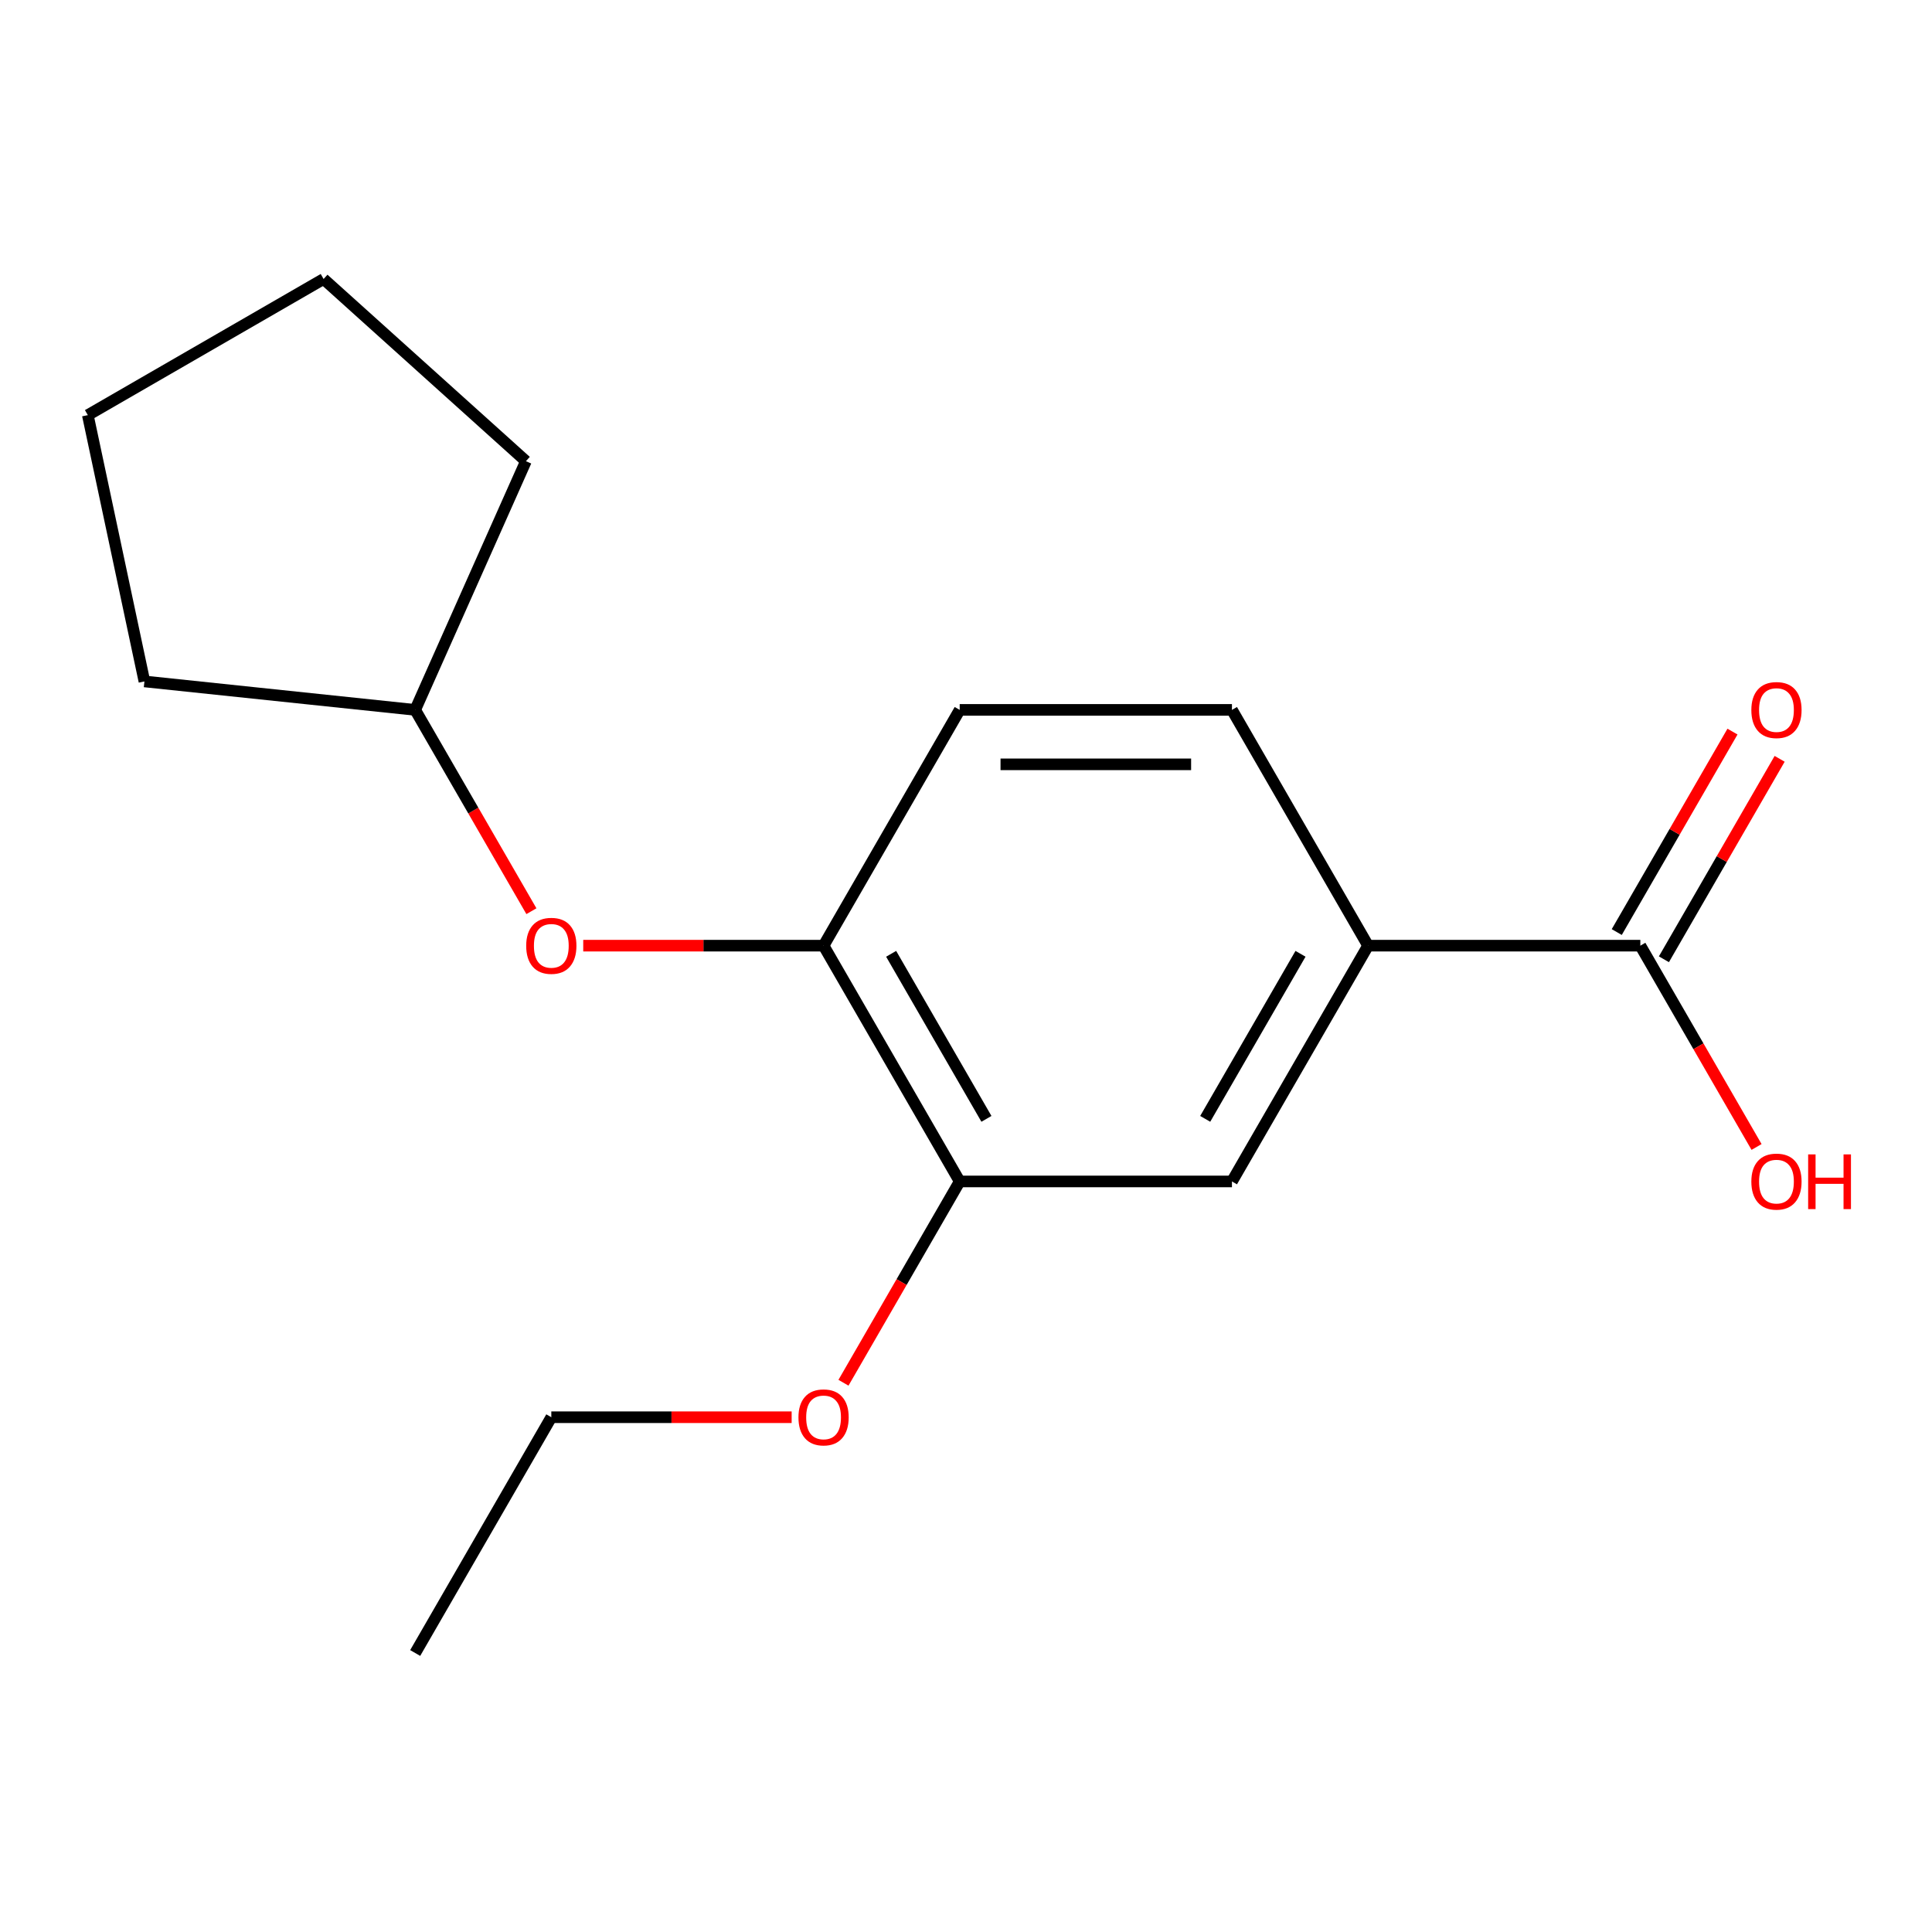 <?xml version='1.0' encoding='iso-8859-1'?>
<svg version='1.1' baseProfile='full'
              xmlns='http://www.w3.org/2000/svg'
                      xmlns:rdkit='http://www.rdkit.org/xml'
                      xmlns:xlink='http://www.w3.org/1999/xlink'
                  xml:space='preserve'
width='1000px' height='1000px' viewBox='0 0 1000 1000'>
<!-- END OF HEADER -->
<rect style='opacity:1.0;fill:#FFFFFF;stroke:none' width='1000' height='1000' x='0' y='0'> </rect>
<path class='bond-0' d='M 849.034,489.475 L 708.115,489.475' style='fill:none;fill-rule:evenodd;stroke:#000000;stroke-width:6px;stroke-linecap:butt;stroke-linejoin:miter;stroke-opacity:1' />
<path class='bond-5' d='M 861.237,496.521 L 891.189,444.643' style='fill:none;fill-rule:evenodd;stroke:#000000;stroke-width:6px;stroke-linecap:butt;stroke-linejoin:miter;stroke-opacity:1' />
<path class='bond-5' d='M 891.189,444.643 L 921.141,392.765' style='fill:none;fill-rule:evenodd;stroke:#FF0000;stroke-width:6px;stroke-linecap:butt;stroke-linejoin:miter;stroke-opacity:1' />
<path class='bond-5' d='M 836.83,482.429 L 866.781,430.551' style='fill:none;fill-rule:evenodd;stroke:#000000;stroke-width:6px;stroke-linecap:butt;stroke-linejoin:miter;stroke-opacity:1' />
<path class='bond-5' d='M 866.781,430.551 L 896.733,378.673' style='fill:none;fill-rule:evenodd;stroke:#FF0000;stroke-width:6px;stroke-linecap:butt;stroke-linejoin:miter;stroke-opacity:1' />
<path class='bond-8' d='M 849.034,489.475 L 879.112,541.573' style='fill:none;fill-rule:evenodd;stroke:#000000;stroke-width:6px;stroke-linecap:butt;stroke-linejoin:miter;stroke-opacity:1' />
<path class='bond-8' d='M 879.112,541.573 L 909.191,593.671' style='fill:none;fill-rule:evenodd;stroke:#FF0000;stroke-width:6px;stroke-linecap:butt;stroke-linejoin:miter;stroke-opacity:1' />
<path class='bond-3' d='M 708.115,489.475 L 637.656,611.514' style='fill:none;fill-rule:evenodd;stroke:#000000;stroke-width:6px;stroke-linecap:butt;stroke-linejoin:miter;stroke-opacity:1' />
<path class='bond-3' d='M 673.138,493.689 L 623.817,579.117' style='fill:none;fill-rule:evenodd;stroke:#000000;stroke-width:6px;stroke-linecap:butt;stroke-linejoin:miter;stroke-opacity:1' />
<path class='bond-6' d='M 708.115,489.475 L 637.656,367.436' style='fill:none;fill-rule:evenodd;stroke:#000000;stroke-width:6px;stroke-linecap:butt;stroke-linejoin:miter;stroke-opacity:1' />
<path class='bond-1' d='M 426.278,489.475 L 496.737,367.436' style='fill:none;fill-rule:evenodd;stroke:#000000;stroke-width:6px;stroke-linecap:butt;stroke-linejoin:miter;stroke-opacity:1' />
<path class='bond-4' d='M 426.278,489.475 L 364.08,489.475' style='fill:none;fill-rule:evenodd;stroke:#000000;stroke-width:6px;stroke-linecap:butt;stroke-linejoin:miter;stroke-opacity:1' />
<path class='bond-4' d='M 364.08,489.475 L 301.882,489.475' style='fill:none;fill-rule:evenodd;stroke:#FF0000;stroke-width:6px;stroke-linecap:butt;stroke-linejoin:miter;stroke-opacity:1' />
<path class='bond-17' d='M 426.278,489.475 L 496.737,611.514' style='fill:none;fill-rule:evenodd;stroke:#000000;stroke-width:6px;stroke-linecap:butt;stroke-linejoin:miter;stroke-opacity:1' />
<path class='bond-17' d='M 461.254,493.689 L 510.576,579.117' style='fill:none;fill-rule:evenodd;stroke:#000000;stroke-width:6px;stroke-linecap:butt;stroke-linejoin:miter;stroke-opacity:1' />
<path class='bond-2' d='M 496.737,611.514 L 637.656,611.514' style='fill:none;fill-rule:evenodd;stroke:#000000;stroke-width:6px;stroke-linecap:butt;stroke-linejoin:miter;stroke-opacity:1' />
<path class='bond-9' d='M 496.737,611.514 L 466.658,663.612' style='fill:none;fill-rule:evenodd;stroke:#000000;stroke-width:6px;stroke-linecap:butt;stroke-linejoin:miter;stroke-opacity:1' />
<path class='bond-9' d='M 466.658,663.612 L 436.579,715.71' style='fill:none;fill-rule:evenodd;stroke:#FF0000;stroke-width:6px;stroke-linecap:butt;stroke-linejoin:miter;stroke-opacity:1' />
<path class='bond-10' d='M 275.057,471.632 L 244.979,419.534' style='fill:none;fill-rule:evenodd;stroke:#FF0000;stroke-width:6px;stroke-linecap:butt;stroke-linejoin:miter;stroke-opacity:1' />
<path class='bond-10' d='M 244.979,419.534 L 214.9,367.436' style='fill:none;fill-rule:evenodd;stroke:#000000;stroke-width:6px;stroke-linecap:butt;stroke-linejoin:miter;stroke-opacity:1' />
<path class='bond-7' d='M 637.656,367.436 L 496.737,367.436' style='fill:none;fill-rule:evenodd;stroke:#000000;stroke-width:6px;stroke-linecap:butt;stroke-linejoin:miter;stroke-opacity:1' />
<path class='bond-7' d='M 616.518,395.62 L 517.875,395.62' style='fill:none;fill-rule:evenodd;stroke:#000000;stroke-width:6px;stroke-linecap:butt;stroke-linejoin:miter;stroke-opacity:1' />
<path class='bond-11' d='M 409.755,733.553 L 347.557,733.553' style='fill:none;fill-rule:evenodd;stroke:#FF0000;stroke-width:6px;stroke-linecap:butt;stroke-linejoin:miter;stroke-opacity:1' />
<path class='bond-11' d='M 347.557,733.553 L 285.359,733.553' style='fill:none;fill-rule:evenodd;stroke:#000000;stroke-width:6px;stroke-linecap:butt;stroke-linejoin:miter;stroke-opacity:1' />
<path class='bond-12' d='M 214.9,367.436 L 74.753,352.706' style='fill:none;fill-rule:evenodd;stroke:#000000;stroke-width:6px;stroke-linecap:butt;stroke-linejoin:miter;stroke-opacity:1' />
<path class='bond-13' d='M 214.9,367.436 L 272.217,238.701' style='fill:none;fill-rule:evenodd;stroke:#000000;stroke-width:6px;stroke-linecap:butt;stroke-linejoin:miter;stroke-opacity:1' />
<path class='bond-14' d='M 285.359,733.553 L 214.9,855.592' style='fill:none;fill-rule:evenodd;stroke:#000000;stroke-width:6px;stroke-linecap:butt;stroke-linejoin:miter;stroke-opacity:1' />
<path class='bond-15' d='M 74.753,352.706 L 45.455,214.867' style='fill:none;fill-rule:evenodd;stroke:#000000;stroke-width:6px;stroke-linecap:butt;stroke-linejoin:miter;stroke-opacity:1' />
<path class='bond-16' d='M 272.217,238.701 L 167.494,144.408' style='fill:none;fill-rule:evenodd;stroke:#000000;stroke-width:6px;stroke-linecap:butt;stroke-linejoin:miter;stroke-opacity:1' />
<path class='bond-18' d='M 45.455,214.867 L 167.494,144.408' style='fill:none;fill-rule:evenodd;stroke:#000000;stroke-width:6px;stroke-linecap:butt;stroke-linejoin:miter;stroke-opacity:1' />
<path  class='atom-5' d='M 272.359 489.555
Q 272.359 482.755, 275.719 478.955
Q 279.079 475.155, 285.359 475.155
Q 291.639 475.155, 294.999 478.955
Q 298.359 482.755, 298.359 489.555
Q 298.359 496.435, 294.959 500.355
Q 291.559 504.235, 285.359 504.235
Q 279.119 504.235, 275.719 500.355
Q 272.359 496.475, 272.359 489.555
M 285.359 501.035
Q 289.679 501.035, 291.999 498.155
Q 294.359 495.235, 294.359 489.555
Q 294.359 483.995, 291.999 481.195
Q 289.679 478.355, 285.359 478.355
Q 281.039 478.355, 278.679 481.155
Q 276.359 483.955, 276.359 489.555
Q 276.359 495.275, 278.679 498.155
Q 281.039 501.035, 285.359 501.035
' fill='#FF0000'/>
<path  class='atom-6' d='M 906.493 367.516
Q 906.493 360.716, 909.853 356.916
Q 913.213 353.116, 919.493 353.116
Q 925.773 353.116, 929.133 356.916
Q 932.493 360.716, 932.493 367.516
Q 932.493 374.396, 929.093 378.316
Q 925.693 382.196, 919.493 382.196
Q 913.253 382.196, 909.853 378.316
Q 906.493 374.436, 906.493 367.516
M 919.493 378.996
Q 923.813 378.996, 926.133 376.116
Q 928.493 373.196, 928.493 367.516
Q 928.493 361.956, 926.133 359.156
Q 923.813 356.316, 919.493 356.316
Q 915.173 356.316, 912.813 359.116
Q 910.493 361.916, 910.493 367.516
Q 910.493 373.236, 912.813 376.116
Q 915.173 378.996, 919.493 378.996
' fill='#FF0000'/>
<path  class='atom-9' d='M 906.493 611.594
Q 906.493 604.794, 909.853 600.994
Q 913.213 597.194, 919.493 597.194
Q 925.773 597.194, 929.133 600.994
Q 932.493 604.794, 932.493 611.594
Q 932.493 618.474, 929.093 622.394
Q 925.693 626.274, 919.493 626.274
Q 913.253 626.274, 909.853 622.394
Q 906.493 618.514, 906.493 611.594
M 919.493 623.074
Q 923.813 623.074, 926.133 620.194
Q 928.493 617.274, 928.493 611.594
Q 928.493 606.034, 926.133 603.234
Q 923.813 600.394, 919.493 600.394
Q 915.173 600.394, 912.813 603.194
Q 910.493 605.994, 910.493 611.594
Q 910.493 617.314, 912.813 620.194
Q 915.173 623.074, 919.493 623.074
' fill='#FF0000'/>
<path  class='atom-9' d='M 935.893 597.514
L 939.733 597.514
L 939.733 609.554
L 954.213 609.554
L 954.213 597.514
L 958.053 597.514
L 958.053 625.834
L 954.213 625.834
L 954.213 612.754
L 939.733 612.754
L 939.733 625.834
L 935.893 625.834
L 935.893 597.514
' fill='#FF0000'/>
<path  class='atom-10' d='M 413.278 733.633
Q 413.278 726.833, 416.638 723.033
Q 419.998 719.233, 426.278 719.233
Q 432.558 719.233, 435.918 723.033
Q 439.278 726.833, 439.278 733.633
Q 439.278 740.513, 435.878 744.433
Q 432.478 748.313, 426.278 748.313
Q 420.038 748.313, 416.638 744.433
Q 413.278 740.553, 413.278 733.633
M 426.278 745.113
Q 430.598 745.113, 432.918 742.233
Q 435.278 739.313, 435.278 733.633
Q 435.278 728.073, 432.918 725.273
Q 430.598 722.433, 426.278 722.433
Q 421.958 722.433, 419.598 725.233
Q 417.278 728.033, 417.278 733.633
Q 417.278 739.353, 419.598 742.233
Q 421.958 745.113, 426.278 745.113
' fill='#FF0000'/>
</svg>
